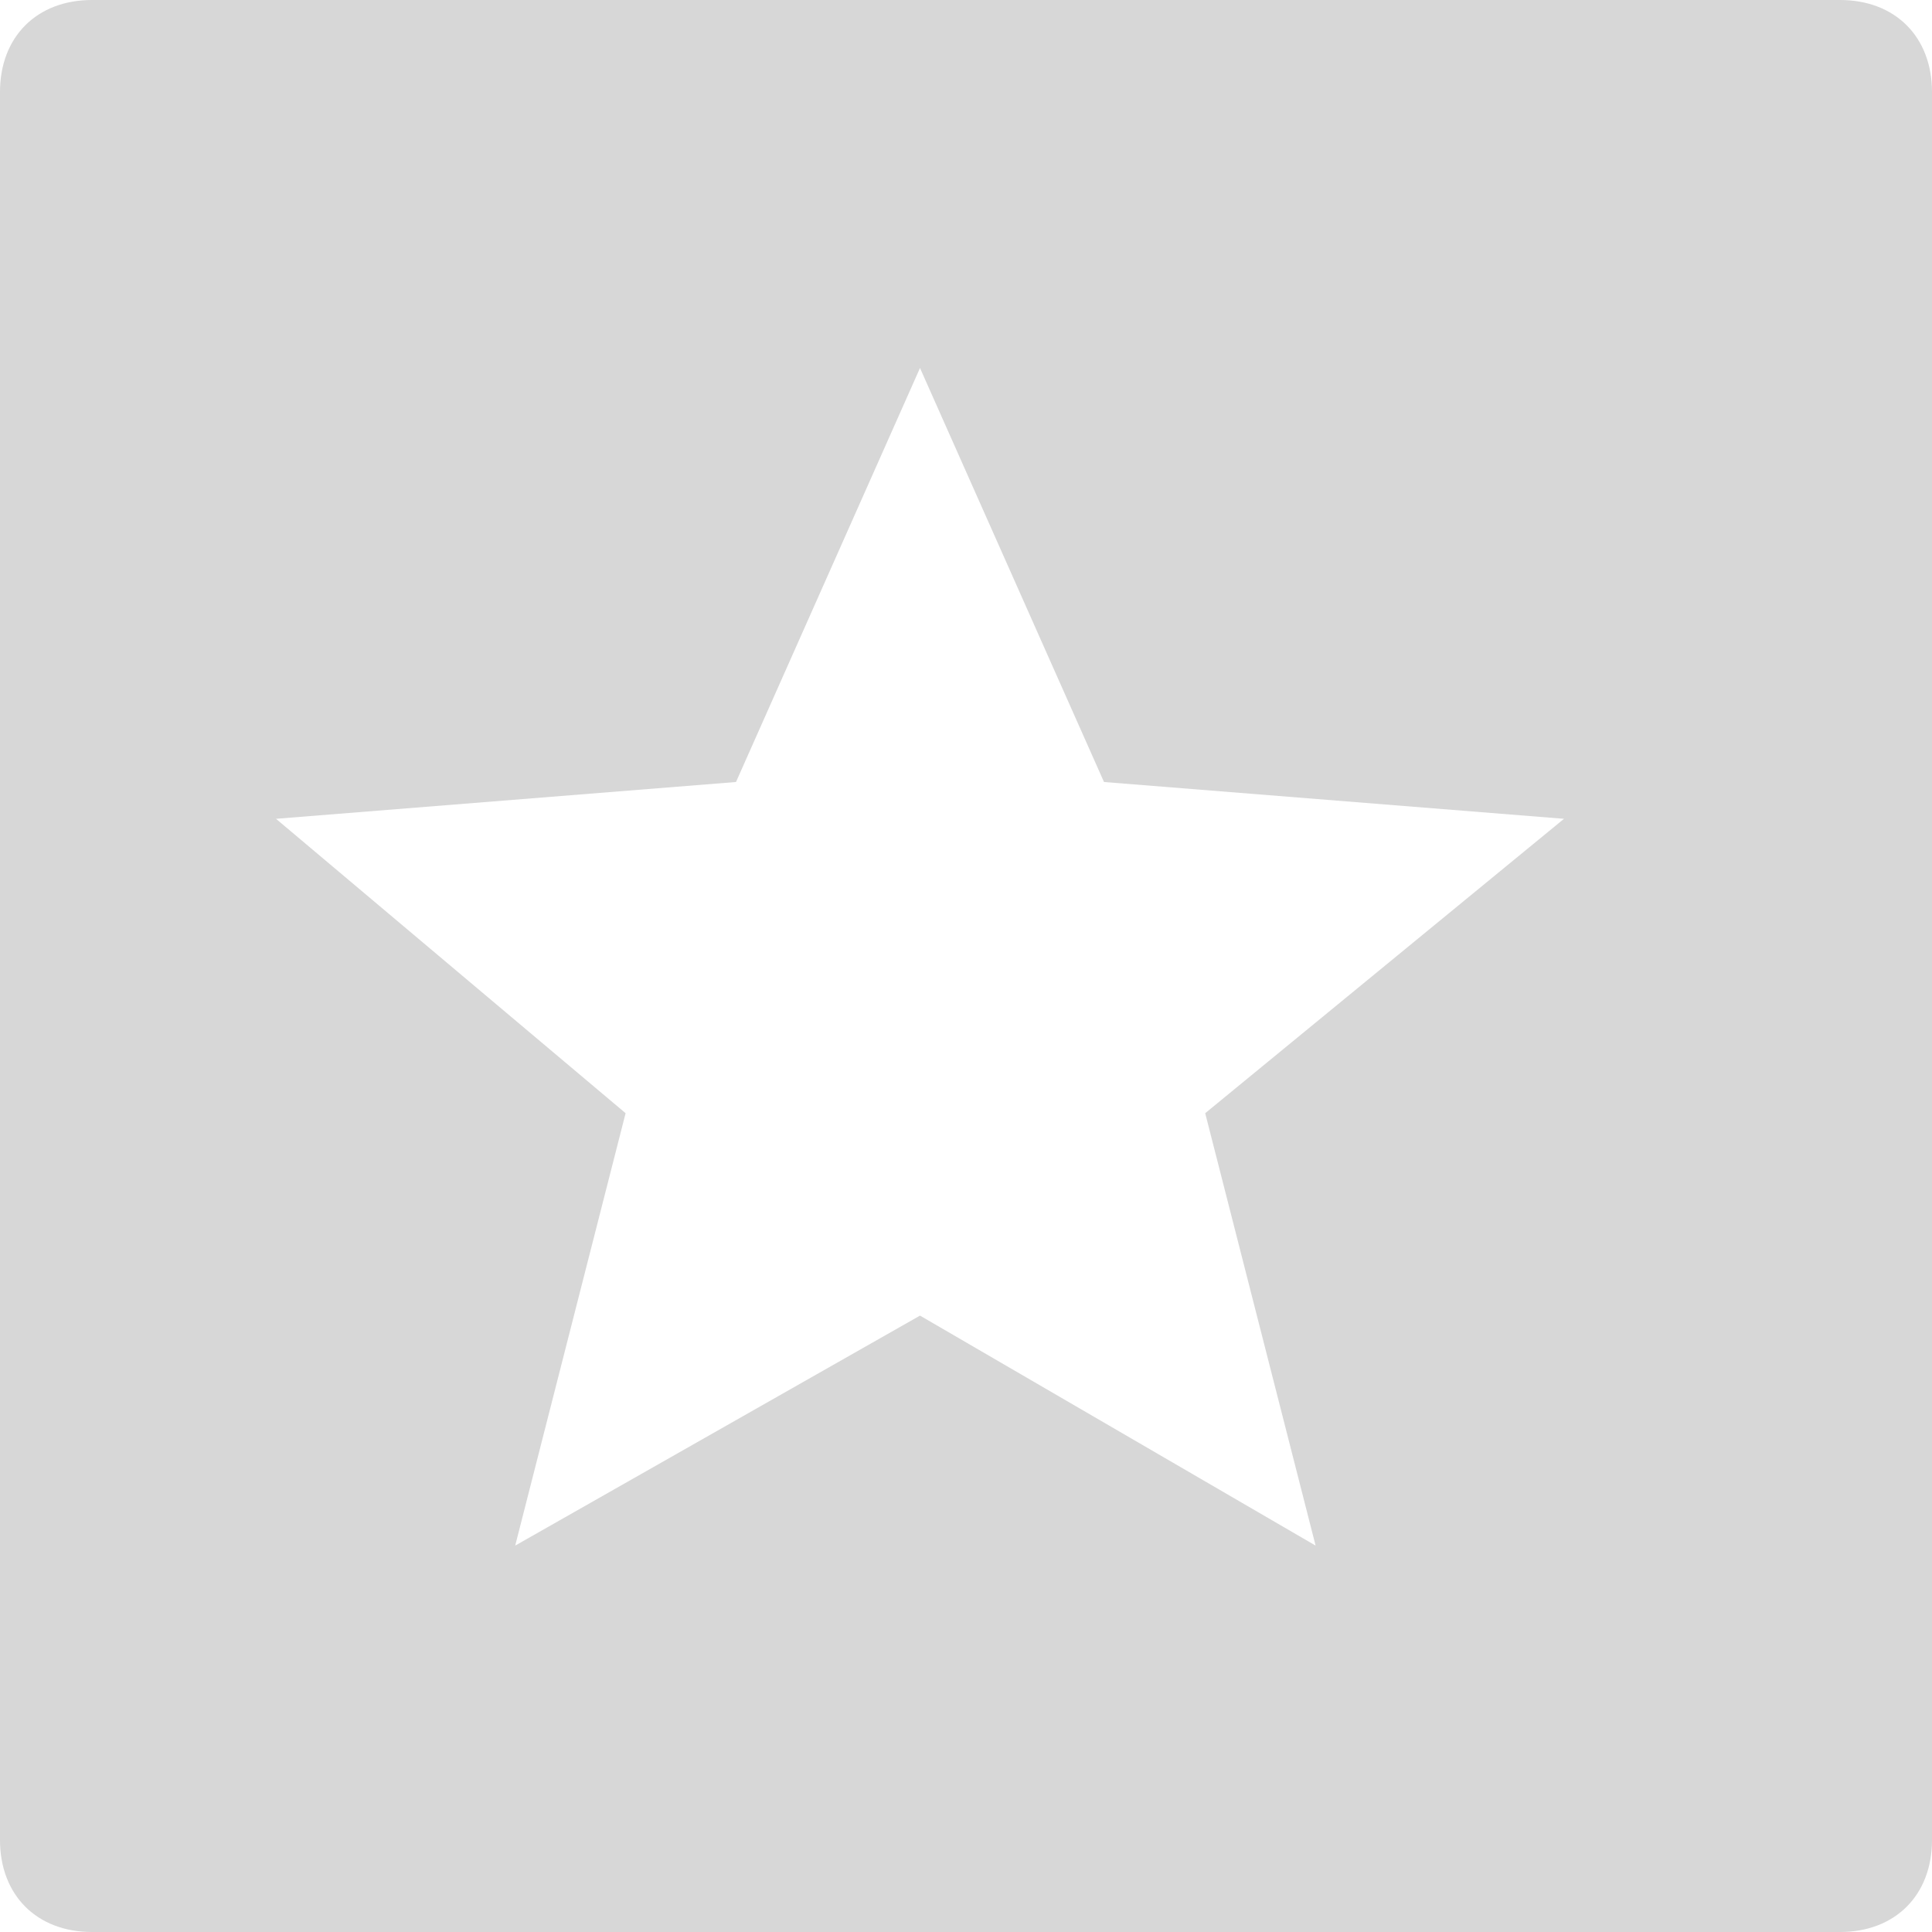 <?xml version="1.0" encoding="utf-8"?>
<!-- Generator: Adobe Illustrator 22.1.0, SVG Export Plug-In . SVG Version: 6.00 Build 0)  -->
<svg version="1.1" id="Layer_1" xmlns="http://www.w3.org/2000/svg" xmlns:xlink="http://www.w3.org/1999/xlink" x="0px" y="0px"
	 viewBox="0 0 21 21" style="enable-background:new 0 0 21 21;" xml:space="preserve">
<style type="text/css">
	.st0{fill:#D7D7D7;}
</style>
<title>Combined Shape</title>
<desc>Created with Sketch.</desc>
<g id="Page-1">
	<g id="New-home-page" transform="translate(-181, -1336)">
		<g id="Group-3" transform="translate(163, 1312)">
			<g id="Group-13">
				<g id="Group-14">
					<g id="Group-8" transform="translate(18, 24)">
						<path id="Combined-Shape" class="st0" d="M1,0h19c0.6,0,1,0.4,1,1v19c0,0.6-0.4,1-1,1H1c-0.6,0-1-0.4-1-1V1C0,0.4,0.4,0,1,0z
							 M10,14.3l4.3,2.5l-1.2-4.7L17,8.9l-5-0.4L10,4L8,8.5L3,8.9l3.8,3.2l-1.2,4.7L10,14.3z"/>
					</g>
				</g>
			</g>
		</g>
	</g>
</g>
</svg>
